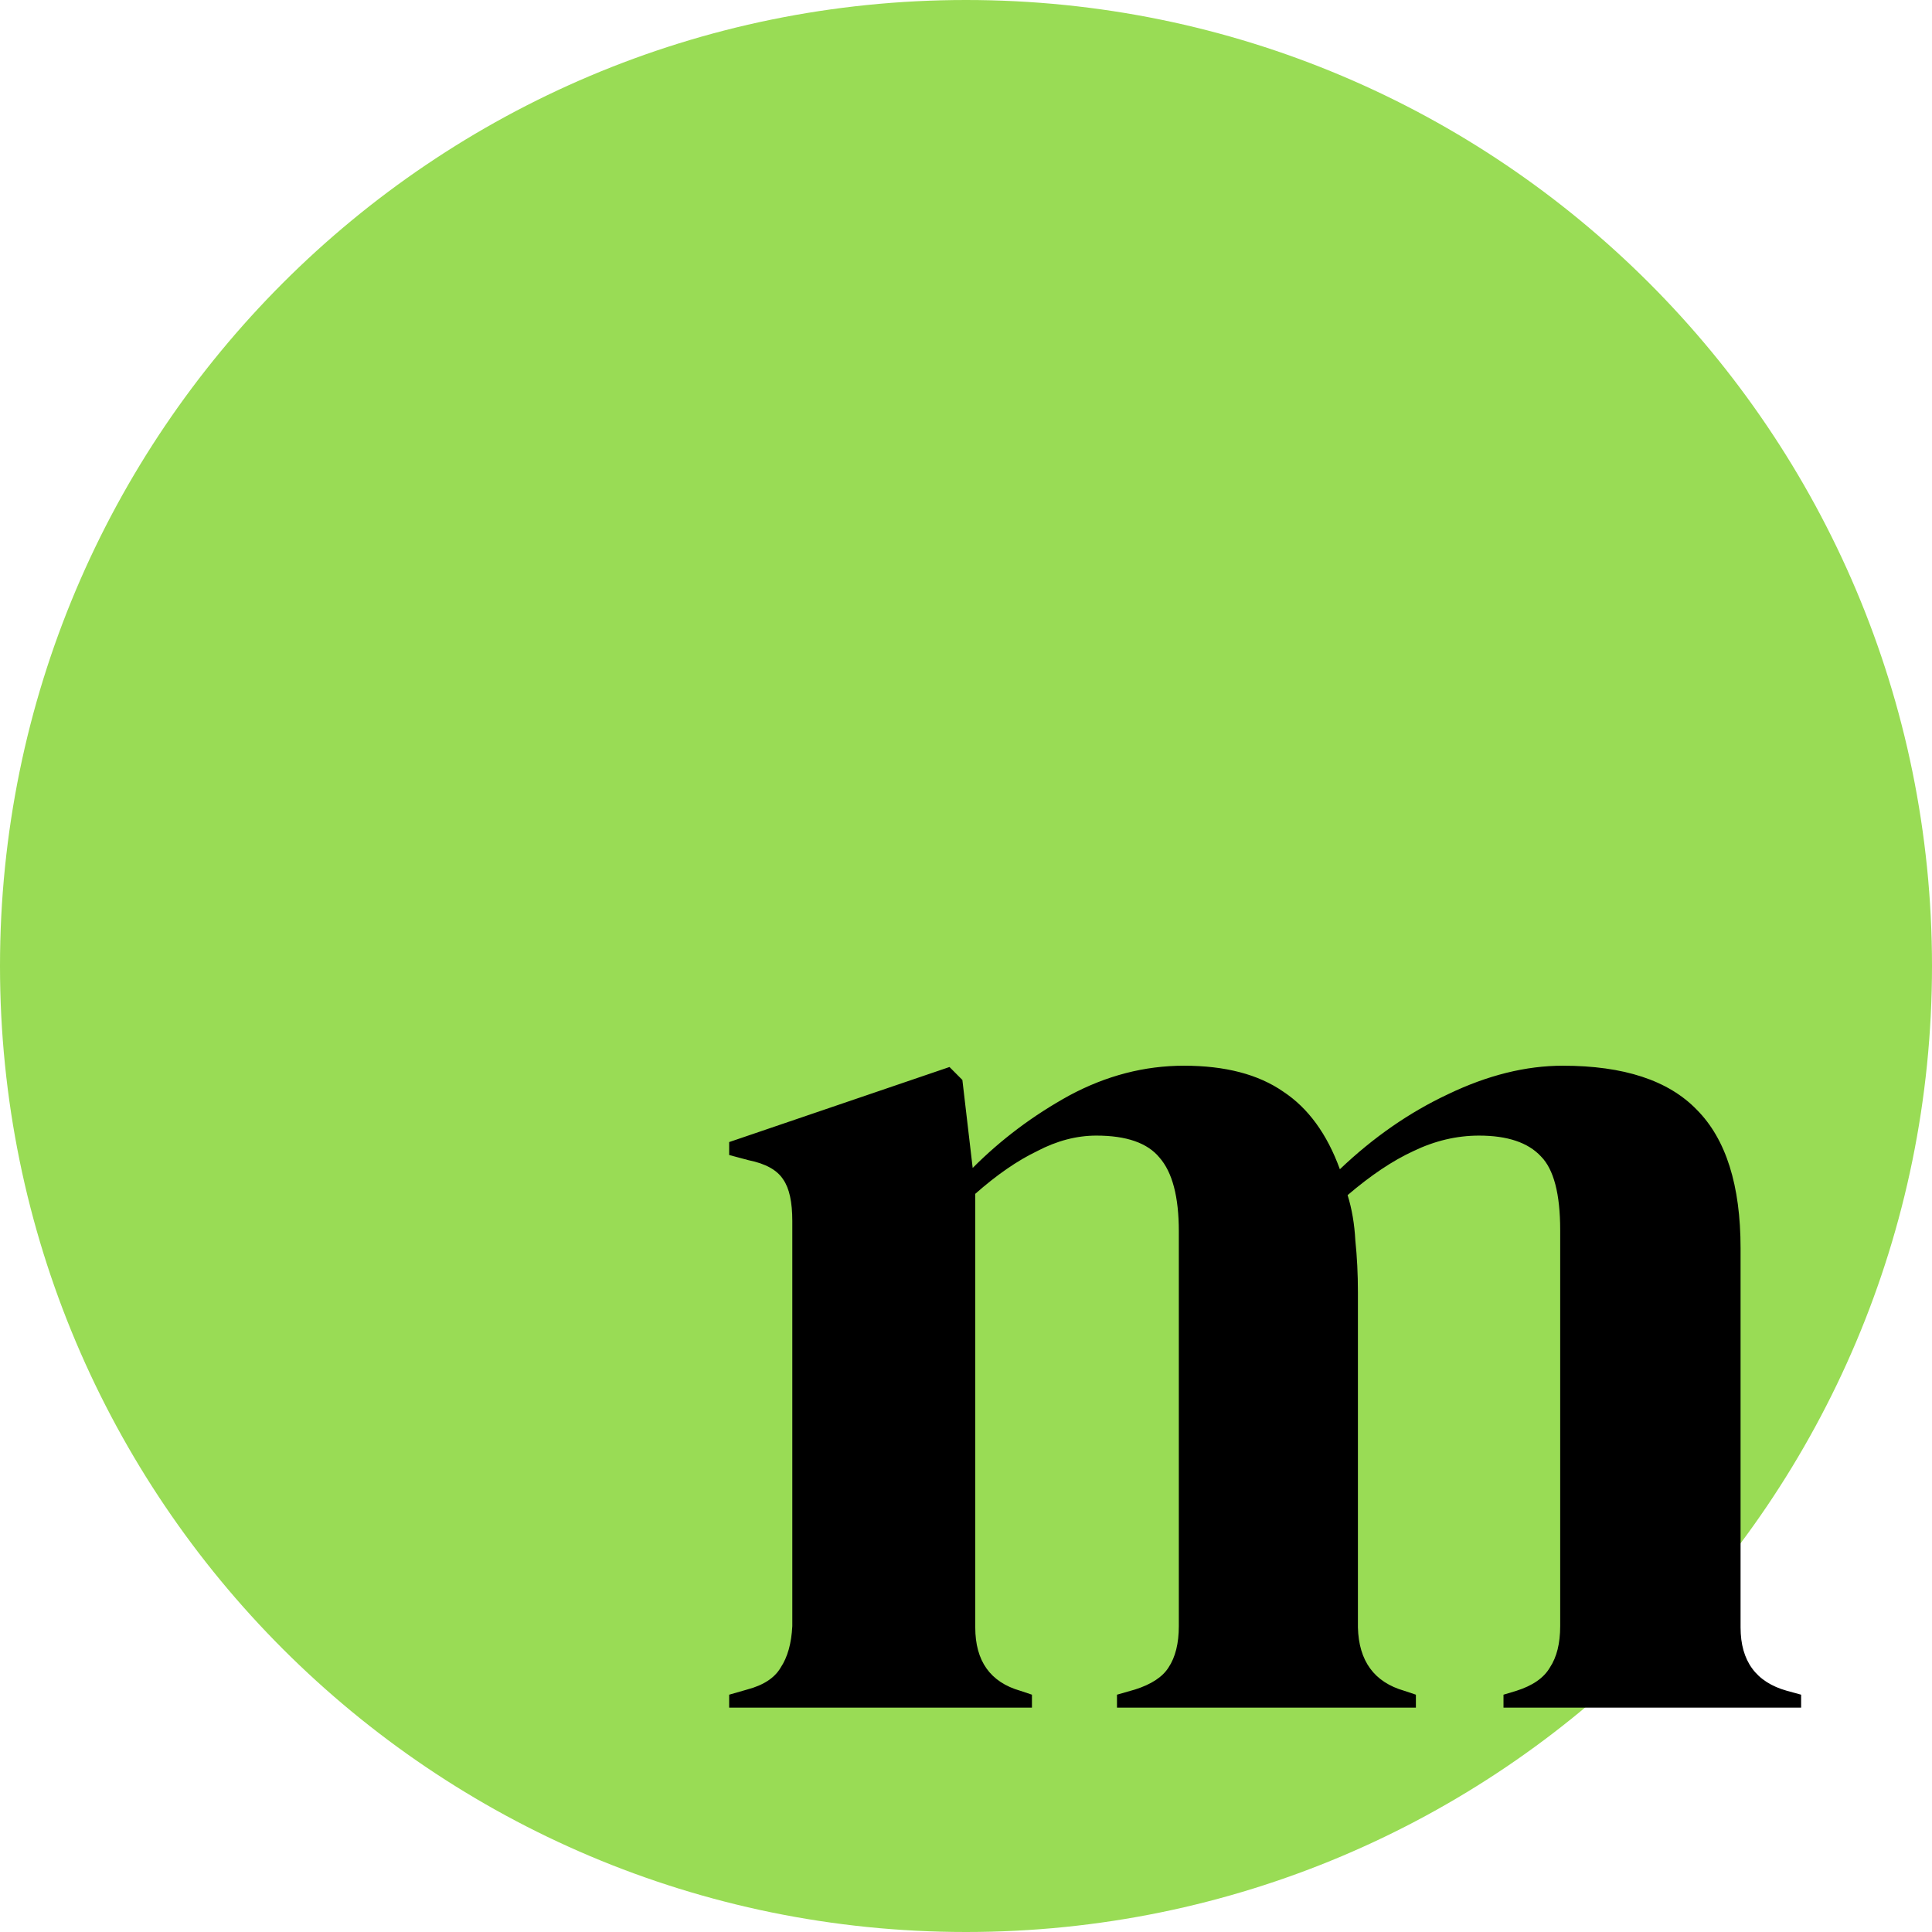 <svg xmlns="http://www.w3.org/2000/svg" width="310" height="310" fill="none"><path fill="#99DC55" d="M310 155c0 85.604-69.396 155-155 155S0 240.604 0 155 69.396 0 155 0s155 69.396 155 155z"/><path fill="#000" d="M117 274v-2.077l2.894-.83c2.619-.692 4.41-1.869 5.375-3.531 1.103-1.661 1.723-3.876 1.861-6.645v-64.998c0-3.045-.483-5.26-1.447-6.645-.965-1.523-2.826-2.561-5.582-3.115l-3.101-.83v-2.077l35.351-12.044 2.067 2.076 1.654 14.121c4.548-4.568 9.716-8.445 15.505-11.629 5.926-3.184 12.059-4.776 18.399-4.776 6.615 0 11.921 1.384 15.918 4.153 3.997 2.631 7.029 6.784 9.096 12.46 5.375-5.122 11.164-9.137 17.366-12.044 6.34-3.046 12.473-4.569 18.399-4.569 9.785 0 16.952 2.353 21.5 7.06 4.686 4.707 7.029 12.114 7.029 22.22v60.845c0 5.399 2.48 8.791 7.442 10.175l2.274.623V274h-47.755v-2.077l2.067-.623c2.619-.83 4.411-2.076 5.376-3.738 1.102-1.661 1.653-3.876 1.653-6.645v-63.544c0-5.815-1.033-9.76-3.101-11.837-2.067-2.215-5.375-3.322-9.923-3.322-3.583 0-7.097.83-10.543 2.492-3.308 1.523-6.822 3.876-10.543 7.06.689 2.215 1.102 4.638 1.24 7.268.276 2.631.414 5.399.414 8.307v53.784c.137 5.399 2.618 8.791 7.442 10.175l1.861.623V274h-47.962v-2.077l2.894-.83c2.619-.831 4.41-2.008 5.375-3.531 1.103-1.661 1.654-3.876 1.654-6.645v-63.336c0-5.538-1.034-9.484-3.101-11.837-1.929-2.354-5.306-3.53-10.13-3.53-3.17 0-6.339.83-9.509 2.492-3.17 1.523-6.478 3.807-9.923 6.852v69.567c0 5.399 2.411 8.791 7.235 10.175l1.861.623V274H117z"/></svg>